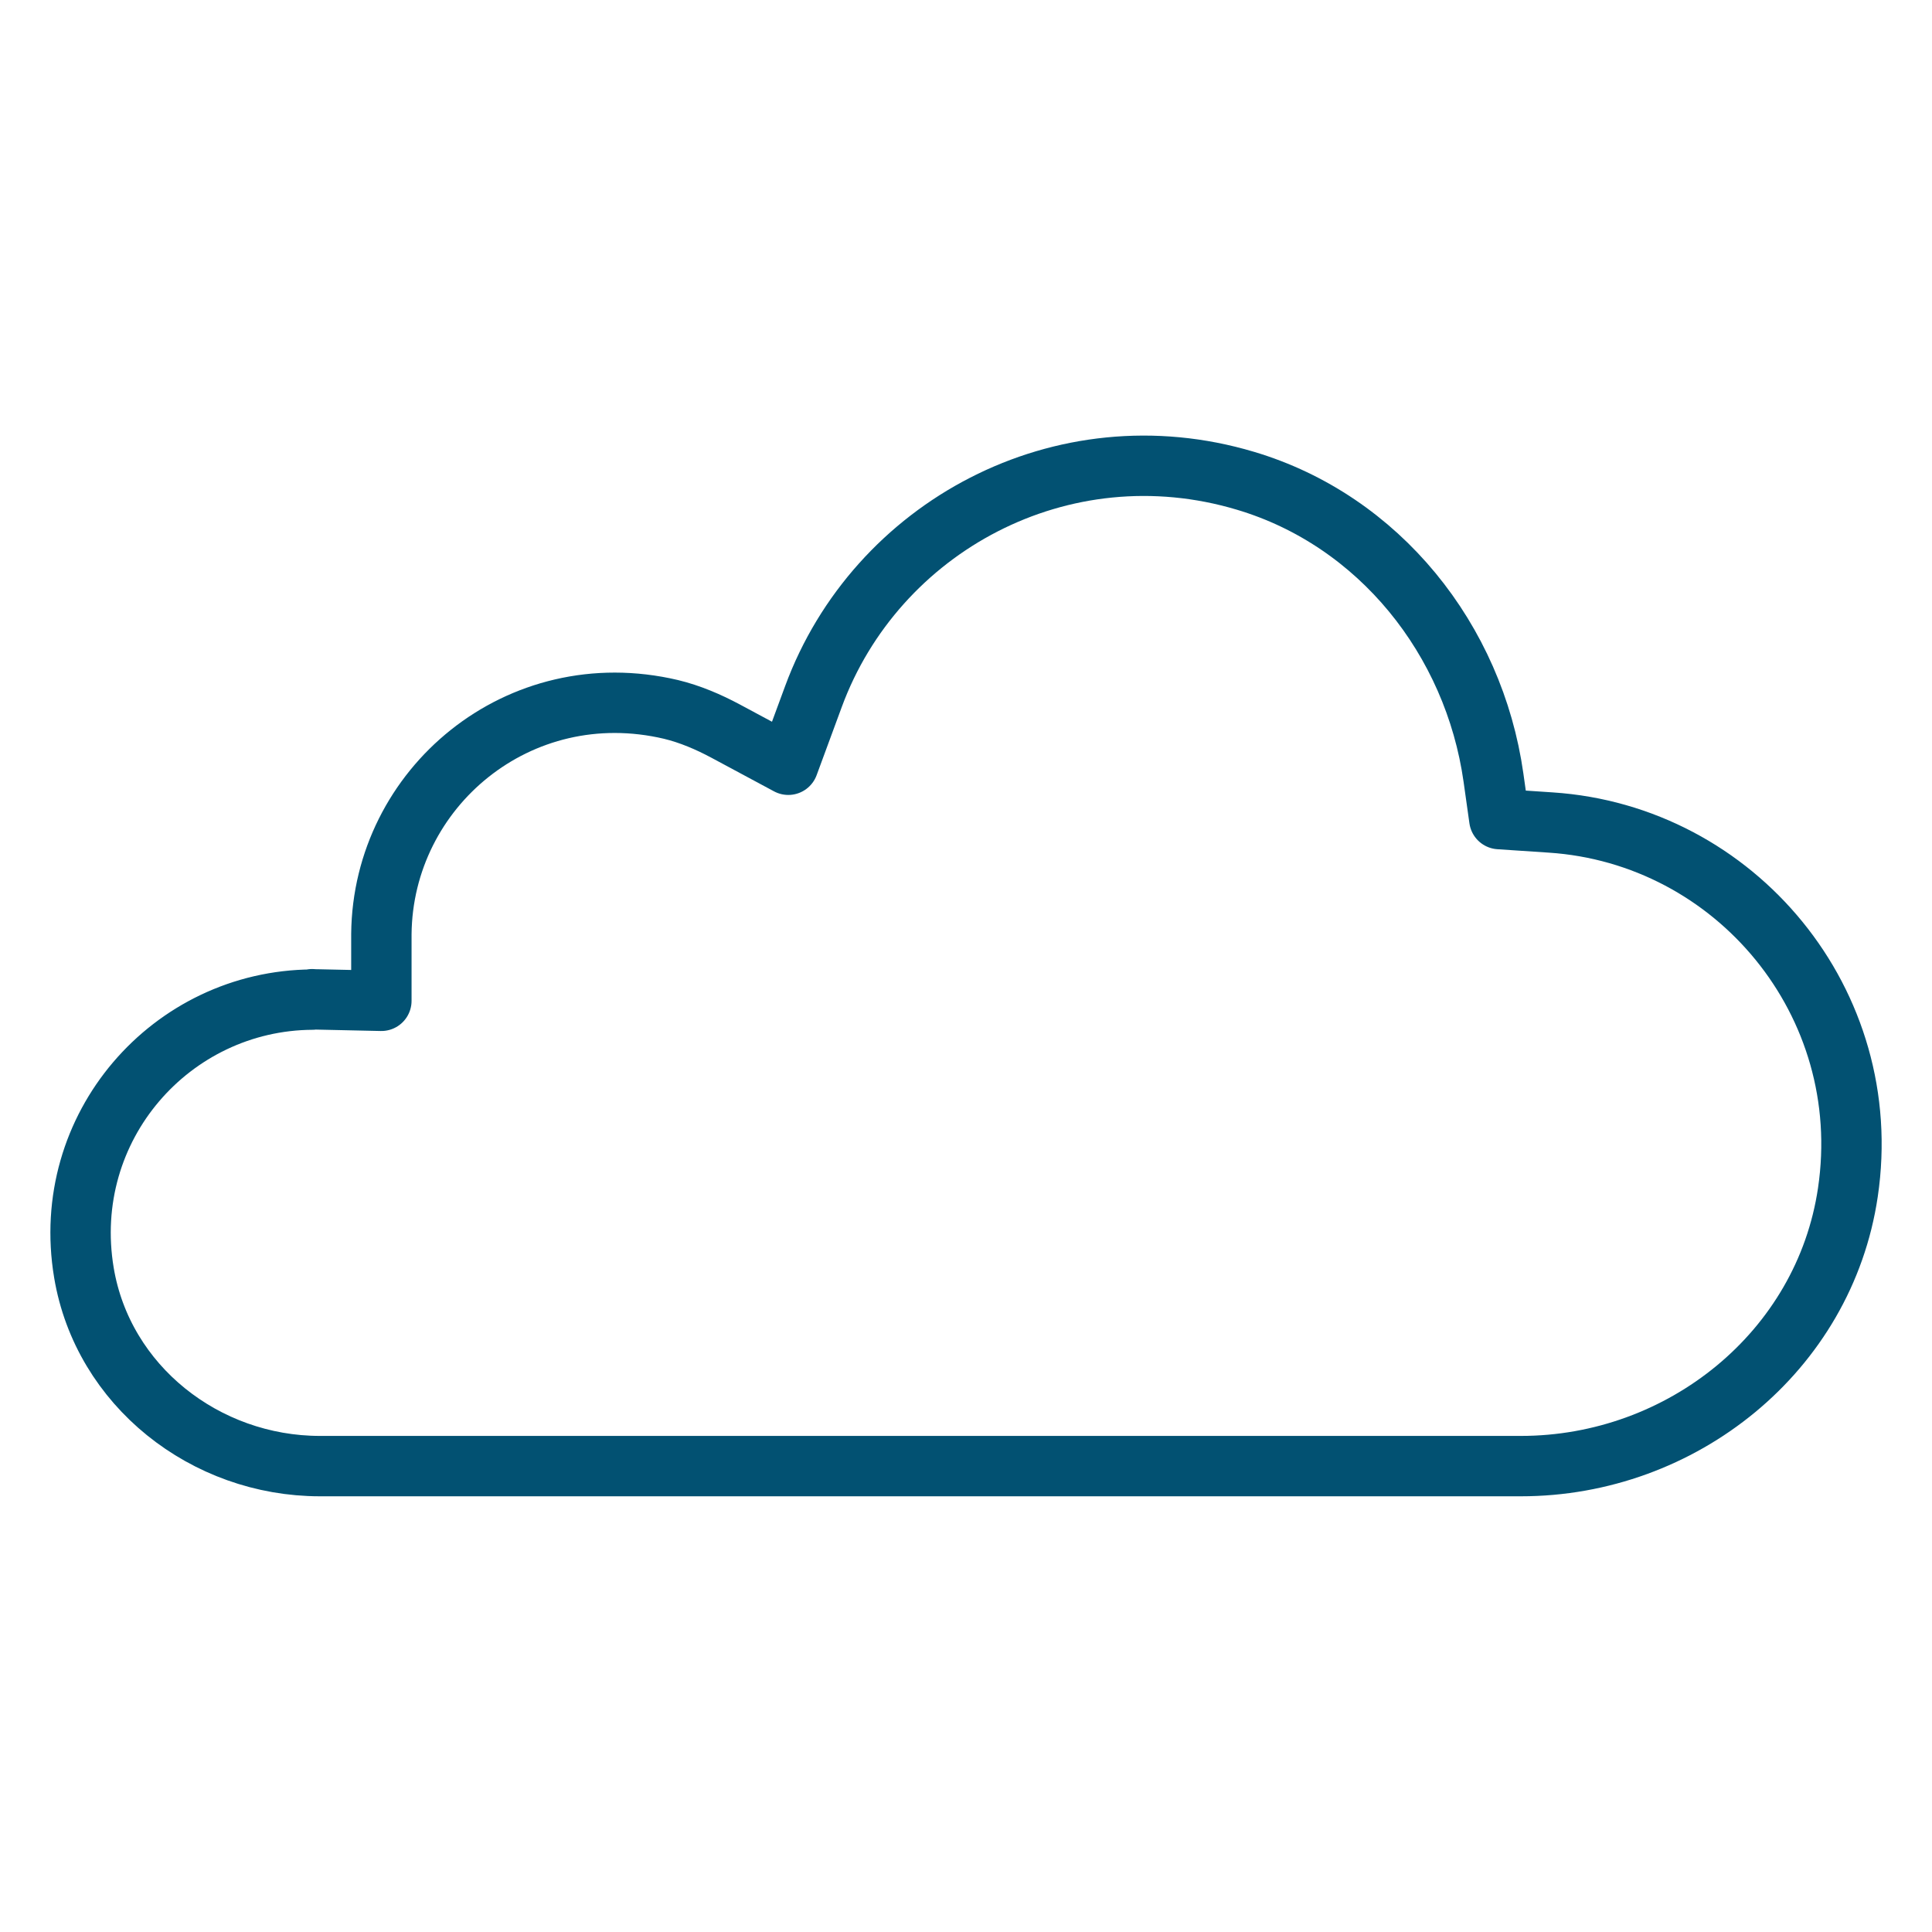 <?xml version="1.0" encoding="UTF-8"?><svg id="Cloud" xmlns="http://www.w3.org/2000/svg" viewBox="0 0 96 96"><defs><style>.cls-1{fill:none;stroke:#025172;stroke-linecap:round;stroke-linejoin:round;stroke-width:3px;}</style></defs><g id="Cloud-2"><path class="cls-1" d="M15.52,49.67c-7.01.04-12.56,6.33-11.35,13.57.94,5.62,6.03,9.61,11.73,9.61h59.67c8,0,15.08-5.69,16.25-13.6,1.4-9.43-5.6-17.78-14.77-18.38l-2.55-.17-.29-2.06c-.97-6.86-5.68-12.77-12.32-14.75-9.13-2.73-18.37,2.3-21.47,10.72l-1.25,3.39-3.11-1.67c-.86-.46-1.77-.85-2.72-1.08-7.56-1.78-14.32,3.9-14.39,11.16v3.32l-3.21-.07c-.08,0-.16,0-.23-.01Z"/></g></svg>
